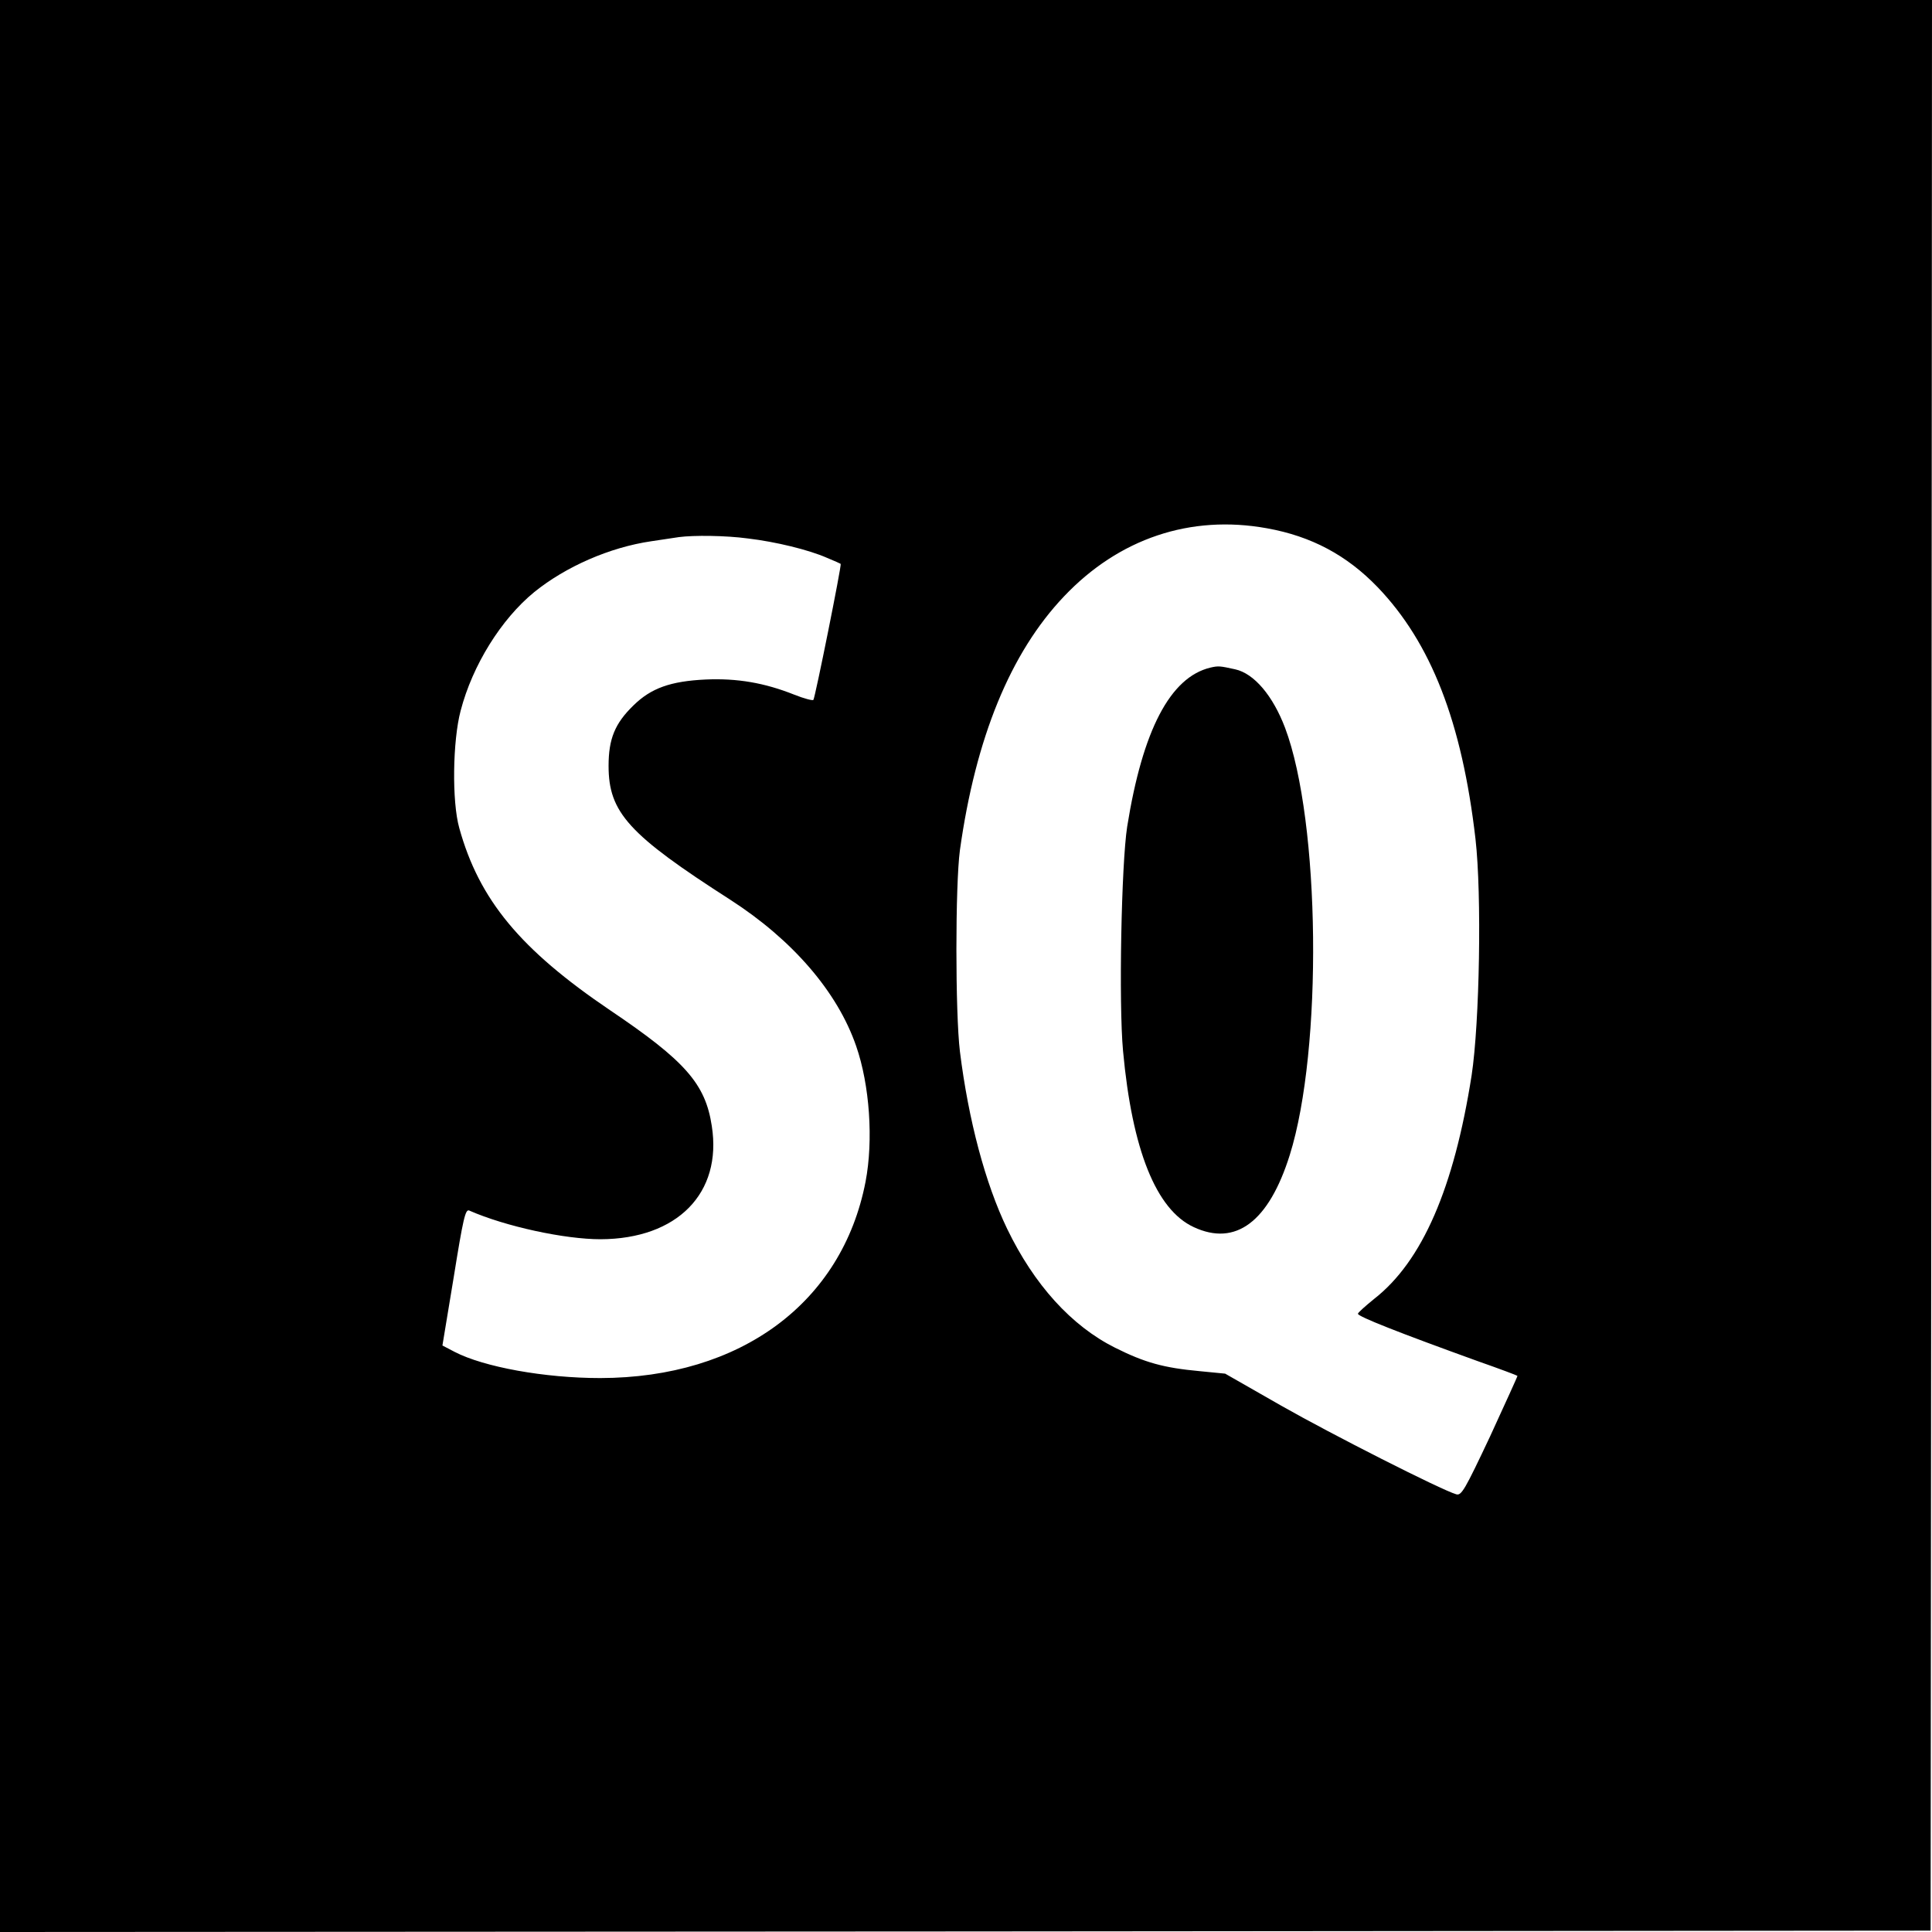 <?xml version="1.0" standalone="no"?>
<!DOCTYPE svg PUBLIC "-//W3C//DTD SVG 20010904//EN"
 "http://www.w3.org/TR/2001/REC-SVG-20010904/DTD/svg10.dtd">
<svg version="1.0" xmlns="http://www.w3.org/2000/svg"
 width="700pt" height="700pt" viewBox="0 0 700 700"
 preserveAspectRatio="xMidYMid meet">
<g transform="translate(0,700) scale(0.1,-0.1)"
fill="#000000" stroke="none">
<path d="M0 3500 l0 -3500 3498 2 3497 3 3 3498 2 3497 -3500 0 -3500 0 0
-3500z m4590 1586 c162 -29 290 -98 401 -213 194 -202 306 -489 355 -913 23
-201 15 -665 -14 -856 -64 -409 -179 -674 -353 -810 -32 -26 -59 -50 -59 -54
0 -10 147 -68 435 -172 77 -27 141 -51 143 -53 1 -1 -44 -99 -99 -219 -92
-195 -104 -216 -123 -210 -55 16 -453 218 -634 321 l-203 116 -92 9 c-131 12
-199 31 -307 85 -158 79 -293 228 -391 431 -79 164 -140 393 -171 642 -17 140
-17 604 0 730 57 407 183 715 377 919 199 210 458 297 735 247z m-1880 -37
c101 -12 220 -41 286 -70 27 -11 49 -21 50 -22 4 -4 -93 -487 -99 -493 -3 -3
-34 5 -69 19 -108 43 -207 60 -321 55 -127 -6 -198 -31 -262 -94 -67 -65 -90
-121 -90 -219 0 -169 73 -249 441 -485 225 -145 388 -333 456 -530 49 -141 63
-341 34 -492 -85 -438 -452 -710 -961 -711 -202 0 -422 40 -528 95 l-44 23 41
248 c34 211 42 247 56 241 132 -58 346 -104 476 -104 278 1 441 167 403 410
-23 153 -96 236 -369 420 -325 220 -474 400 -546 660 -27 96 -24 316 5 425 43
165 147 332 267 430 114 92 273 162 424 184 41 6 86 13 100 15 53 7 169 6 250
-5z"/>
<path d="M4385 4581 c-145 -35 -245 -226 -301 -576 -21 -135 -31 -640 -15
-813 33 -359 120 -575 256 -638 152 -71 272 19 348 261 120 382 111 1209 -17
1548 -44 116 -112 197 -181 212 -55 12 -60 13 -90 6z"/>
</g>
</svg>
